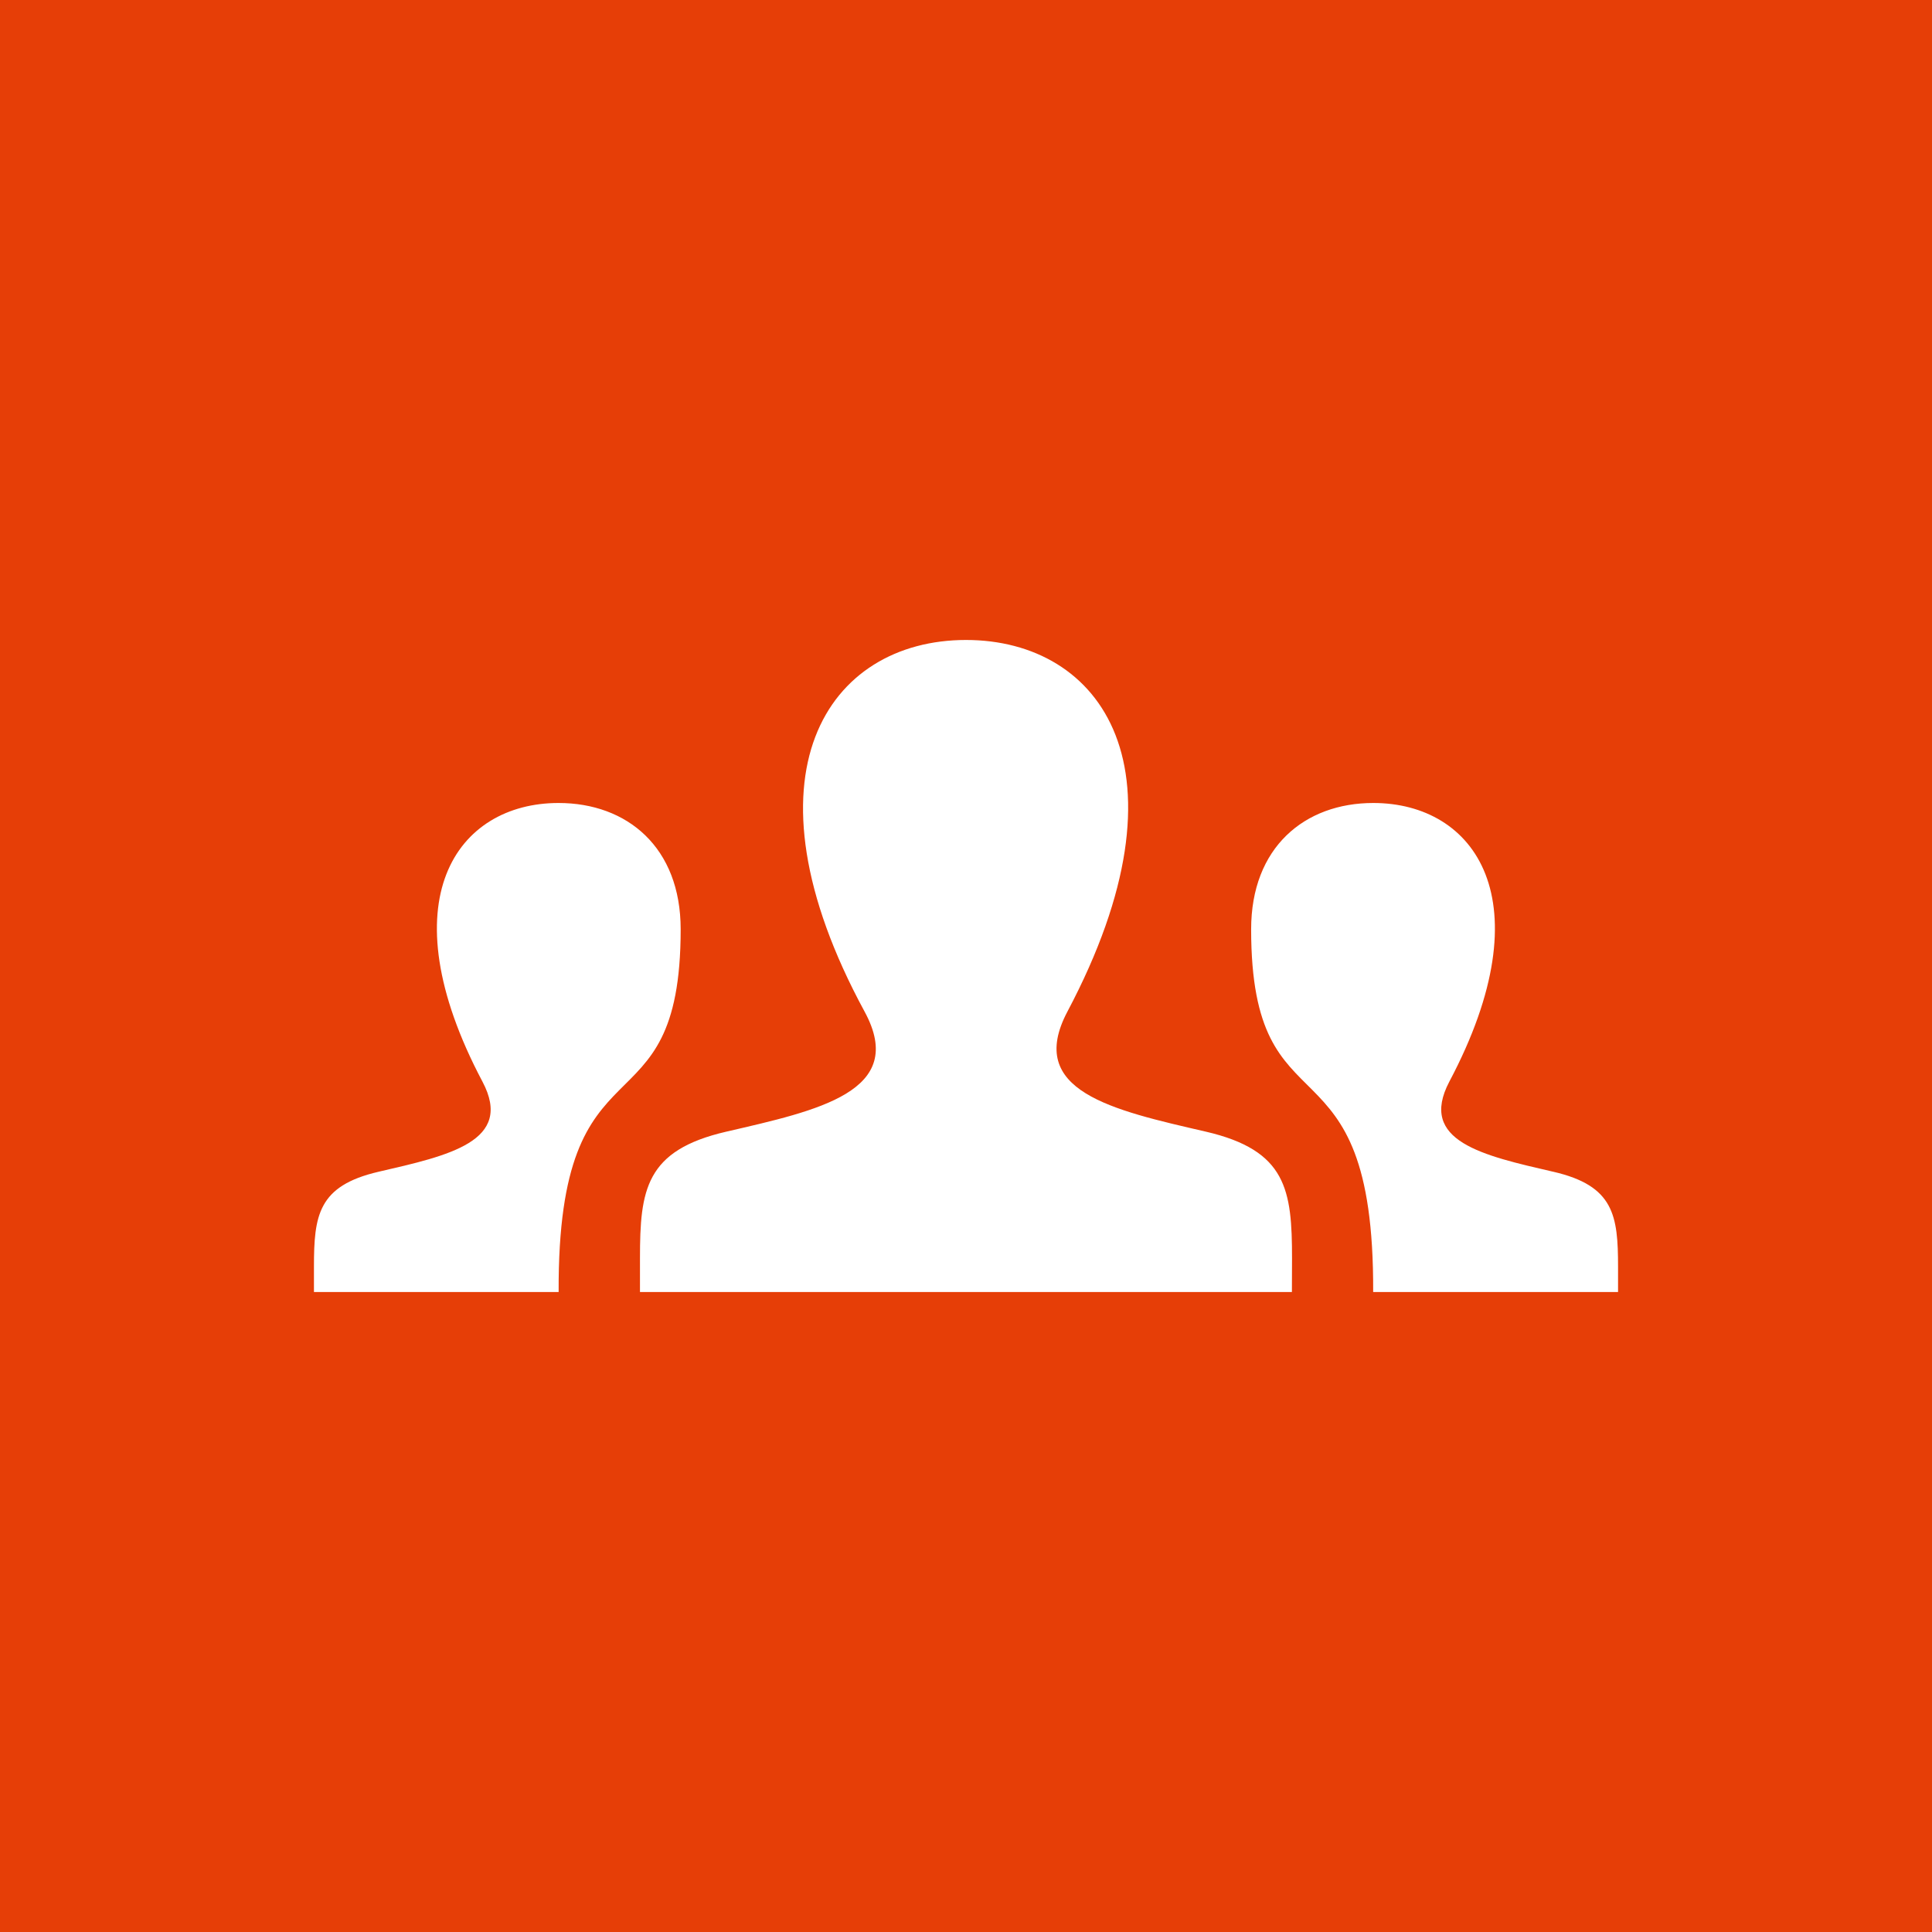 <svg xmlns="http://www.w3.org/2000/svg" viewBox="0 0 800 800"><defs><style>.a{fill:#e63e07;}.b{fill:#fff;}</style></defs><title>rkw-icon-personal</title><rect class="a" width="800" height="800"/><path class="b" d="M130,535H231.32c-.49-110.39,50.53-62.38,50.53-150.21,0-33.9-22.12-52.29-50.58-52.29-42.05,0-71.3,40.21-31.48,115.4,13.07,24.72-13.94,30.59-43,37.29C131.67,491,130,503.29,130,524.59c0,3.25,0,6.72,0,10.41Zm513.13-49.81c-29-6.7-56-12.57-43-37.29,39.82-75.19,10.57-115.4-31.48-115.4-28.46,0-50.58,18.39-50.58,52.29,0,87.83,51,39.82,50.53,150.21H670c0-3.69,0-7.16,0-10.41,0-21.3-1.67-33.6-26.83-39.4ZM534.93,535H265c0-5,0-9.62,0-14,0-28.3,2.24-44.67,35.73-52.4C338.61,459.83,376,452,358,418.87,304.75,320.68,342.83,265,400,265c56,0,95.07,53.61,42,153.87-17.45,32.94,18.59,40.79,57.26,49.71C532.76,476.33,535,492.7,535,521.07c0,4.35-.05,9-.05,13.93Z"/></svg>